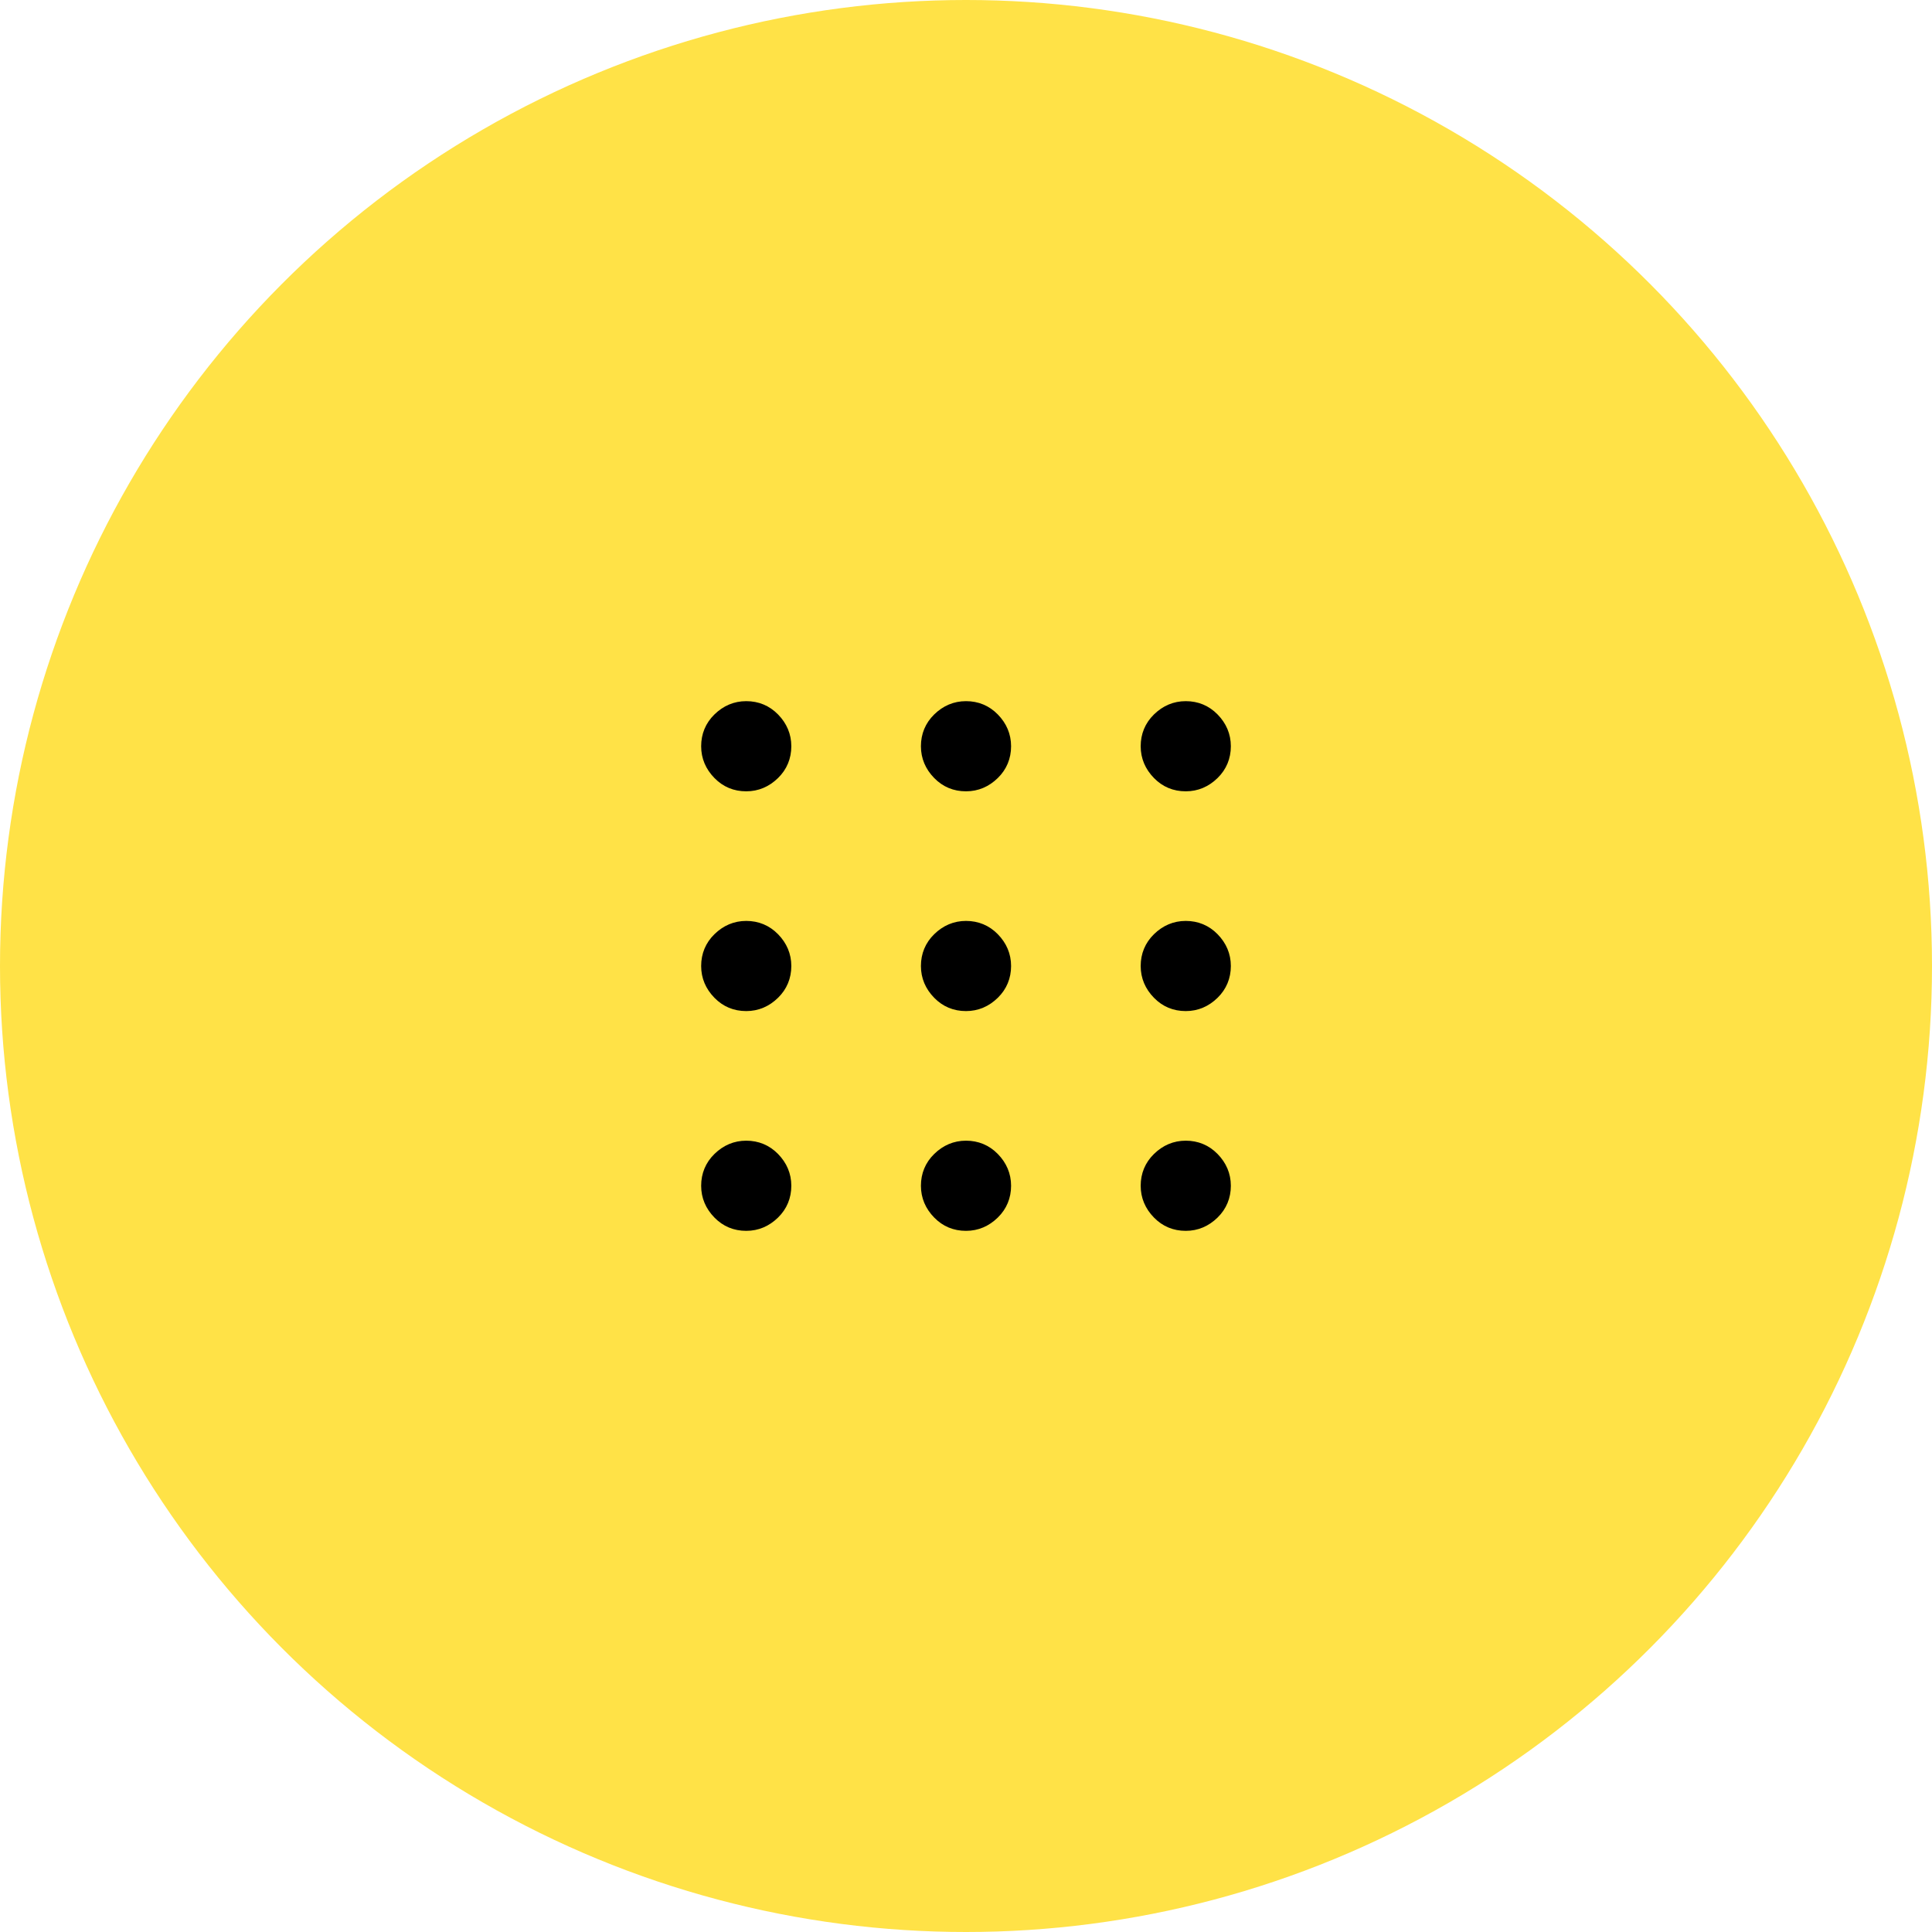 <?xml version="1.0" encoding="UTF-8"?> <svg xmlns="http://www.w3.org/2000/svg" width="96" height="96" viewBox="0 0 96 96"><defs><style>.cls-1{fill:#ffe247;}.cls-1,.cls-2{stroke-width:0px;}.cls-2{fill:#000;}</style></defs><g id="Yellow_Circle"><circle class="cls-1" cx="48" cy="48" r="48"></circle></g><g id="_9_dots_140_"><g id="icon"><path class="cls-2" d="M37.08,61.16c-.62,0-1.15-.22-1.58-.66s-.66-.97-.66-1.58.22-1.15.66-1.58.97-.66,1.58-.66,1.15.22,1.58.66.66.97.66,1.58-.22,1.15-.66,1.58-.97.66-1.58.66ZM48,61.16c-.62,0-1.15-.22-1.58-.66s-.66-.97-.66-1.58.22-1.15.66-1.58.97-.66,1.58-.66,1.15.22,1.58.66.66.97.66,1.58-.22,1.15-.66,1.58-.97.66-1.58.66ZM58.92,61.16c-.62,0-1.15-.22-1.58-.66s-.66-.97-.66-1.58.22-1.15.66-1.58.97-.66,1.58-.66,1.15.22,1.58.66.66.97.66,1.58-.22,1.15-.66,1.58-.97.66-1.58.66ZM37.08,50.24c-.62,0-1.15-.22-1.58-.66s-.66-.97-.66-1.58.22-1.15.66-1.58.97-.66,1.58-.66,1.15.22,1.58.66.66.97.66,1.58-.22,1.15-.66,1.58-.97.66-1.58.66ZM48,50.24c-.62,0-1.15-.22-1.58-.66s-.66-.97-.66-1.58.22-1.15.66-1.58.97-.66,1.58-.66,1.15.22,1.58.66.66.97.66,1.58-.22,1.15-.66,1.58-.97.66-1.58.66ZM58.92,50.24c-.62,0-1.15-.22-1.58-.66s-.66-.97-.66-1.58.22-1.15.66-1.58.97-.66,1.58-.66,1.15.22,1.58.66.66.97.66,1.58-.22,1.15-.66,1.58-.97.66-1.58.66ZM37.08,39.32c-.62,0-1.15-.22-1.58-.66s-.66-.97-.66-1.58.22-1.15.66-1.58.97-.66,1.58-.66,1.15.22,1.58.66.66.97.66,1.58-.22,1.15-.66,1.58-.97.66-1.58.66ZM48,39.32c-.62,0-1.15-.22-1.58-.66s-.66-.97-.66-1.58.22-1.15.66-1.58.97-.66,1.58-.66,1.15.22,1.58.66.66.97.66,1.58-.22,1.15-.66,1.58-.97.66-1.58.66ZM58.92,39.32c-.62,0-1.15-.22-1.58-.66s-.66-.97-.66-1.58.22-1.15.66-1.58.97-.66,1.58-.66,1.15.22,1.58.66.66.97.66,1.58-.22,1.15-.66,1.58-.97.66-1.58.66Z"></path></g></g></svg> 